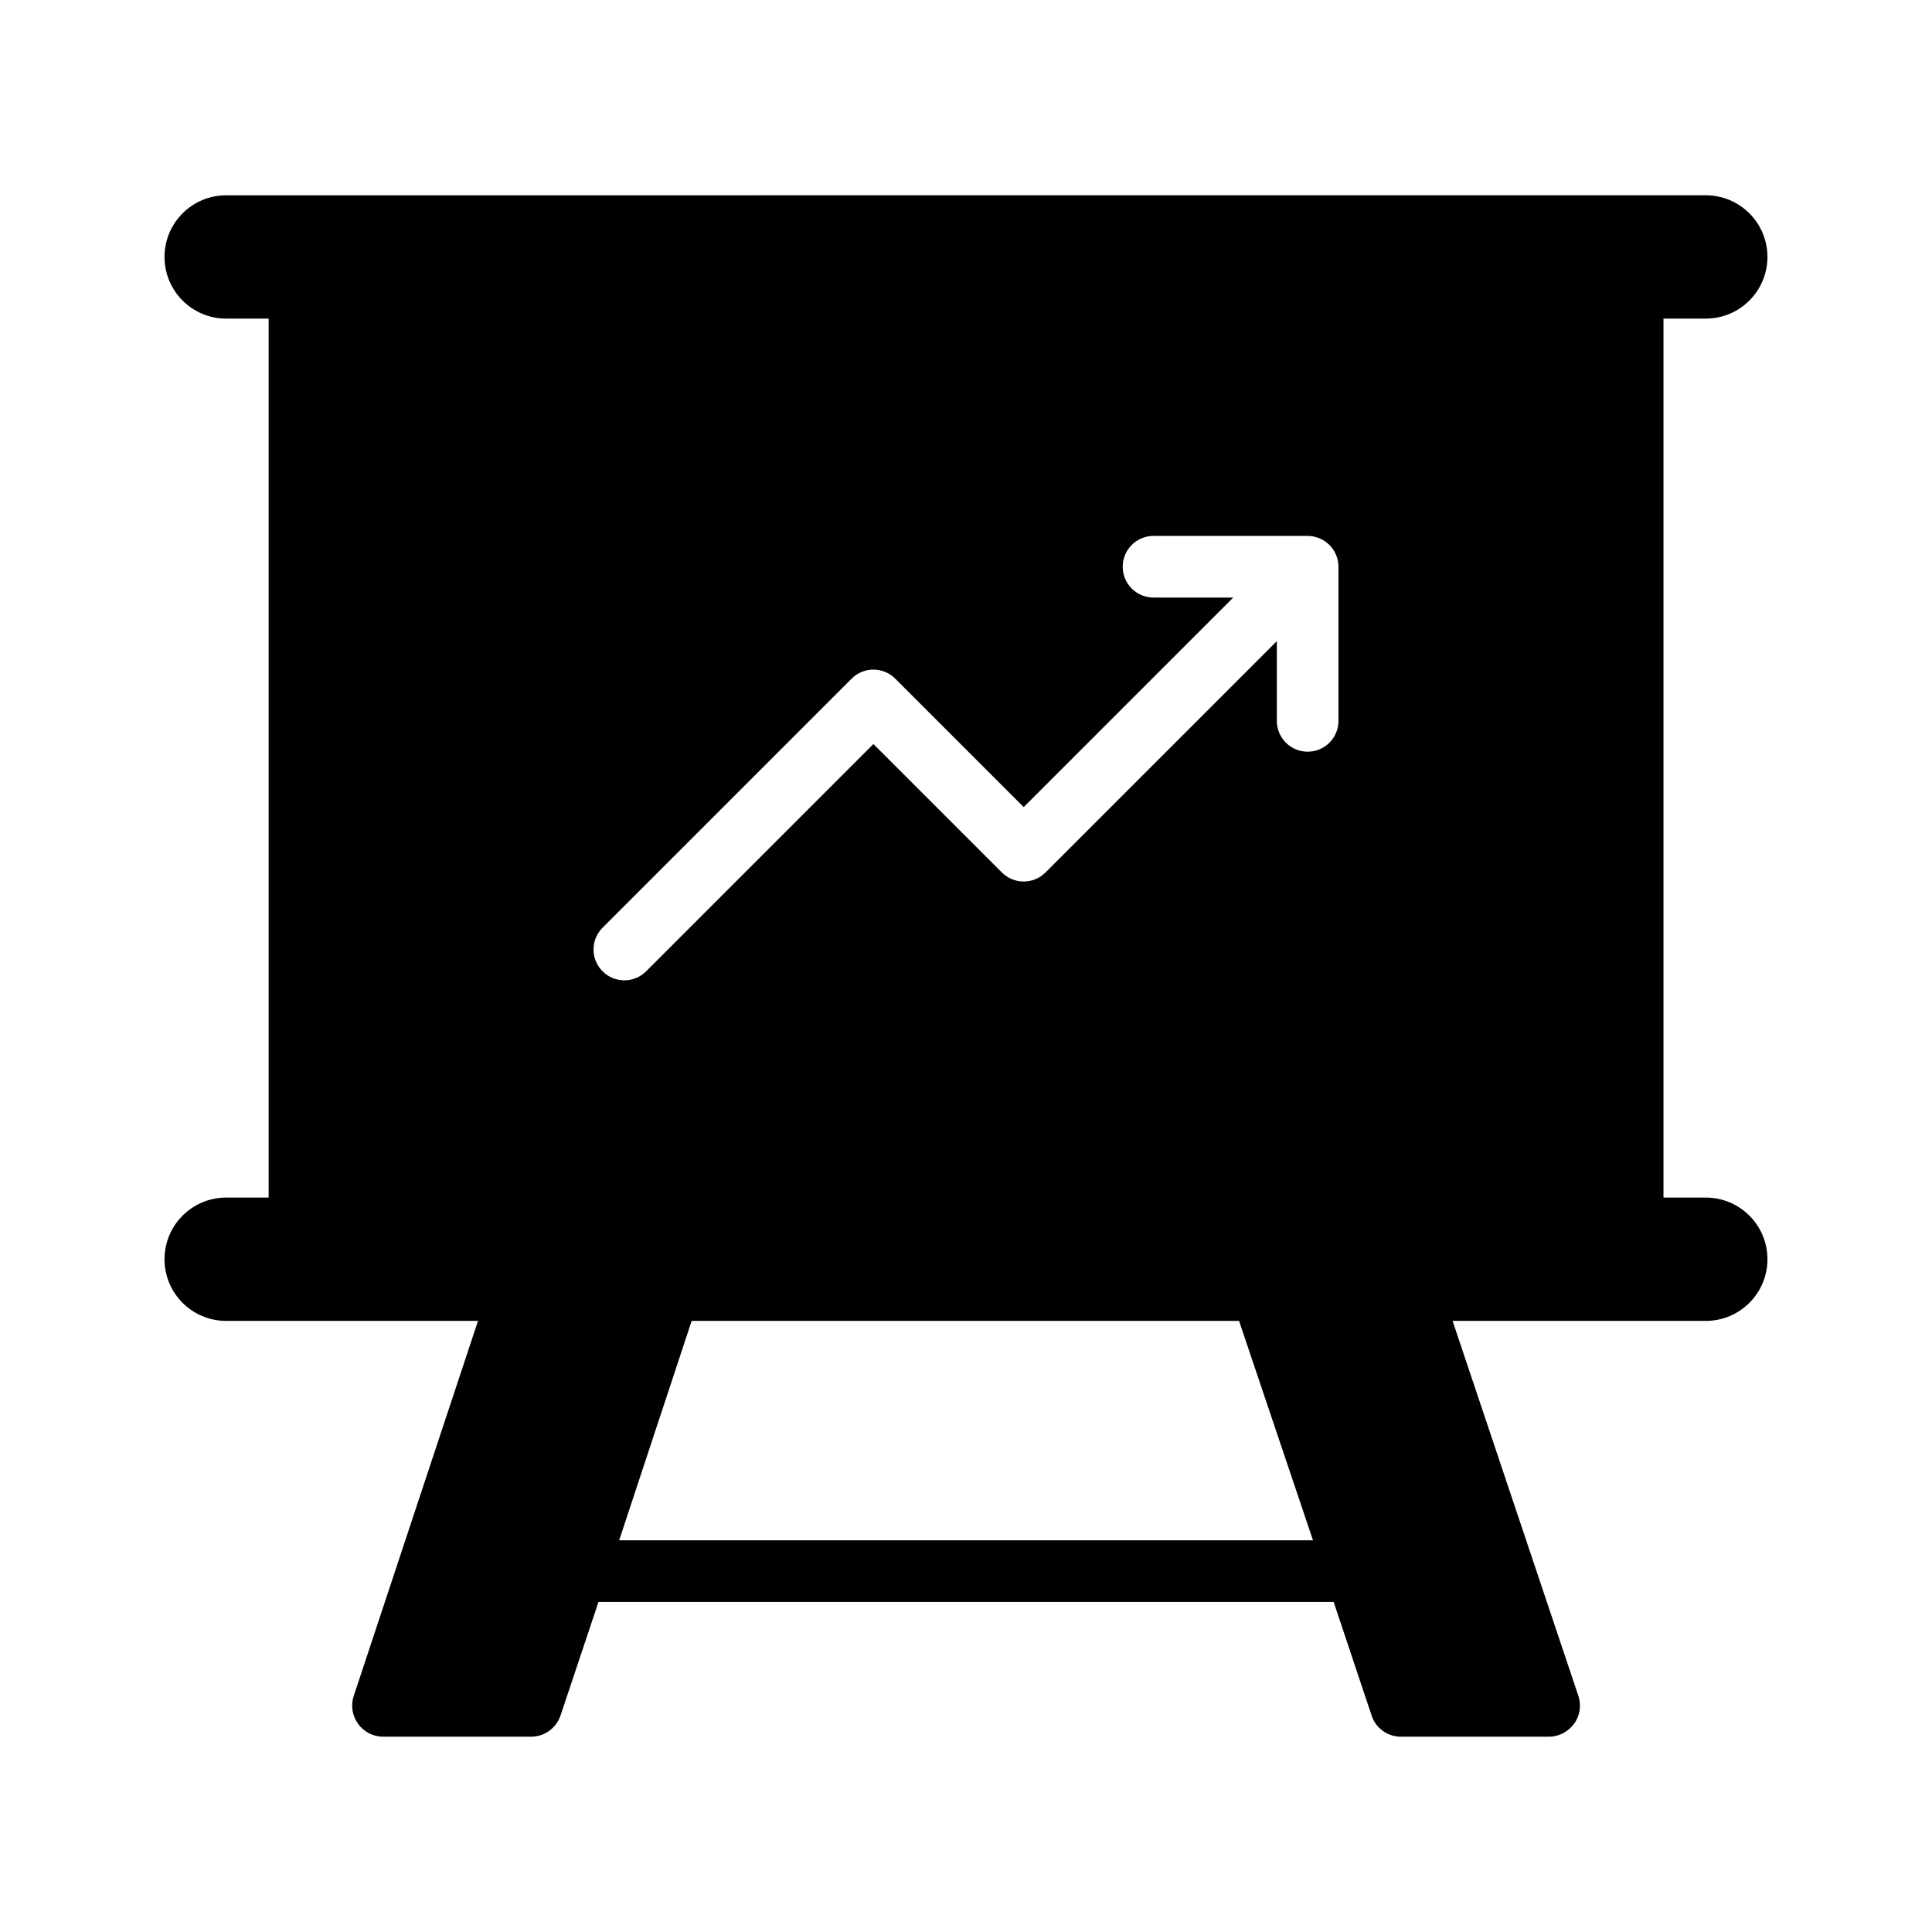 <?xml version="1.0" encoding="UTF-8"?>
<!-- Uploaded to: SVG Repo, www.svgrepo.com, Generator: SVG Repo Mixer Tools -->
<svg fill="#000000" width="800px" height="800px" version="1.1" viewBox="144 144 512 512" xmlns="http://www.w3.org/2000/svg">
 <path d="m596.05 228.43c9.023 0 16.34-7.312 16.34-16.34 0-9.023-7.312-16.34-16.34-16.34l-392.11 0.004c-9.023 0-16.34 7.316-16.34 16.34 0 9.023 7.312 16.34 16.34 16.34l11.254-0.004v232.94h-11.254c-9.023 0-16.34 7.316-16.34 16.34 0 9.023 7.312 16.34 16.34 16.34h66.738l-32.938 99.406c-0.816 2.449-0.41 5.227 1.145 7.352 1.469 2.125 4.004 3.43 6.617 3.43h39.293c3.512 0 6.617-2.289 7.762-5.637l10.047-30.062h194.83l10.047 30.062c1.062 3.348 4.25 5.637 7.762 5.637h39.293c2.613 0 5.066-1.309 6.617-3.43 1.551-2.125 1.961-4.902 1.145-7.352l-33.348-99.406h67.105c9.023 0 16.34-7.316 16.34-16.34 0-9.023-7.312-16.34-16.34-16.34h-11.211l-0.004-232.94zm-104.09 323.77h-183.88l19.219-58.152h145.06zm-70.898-176.98c-3.191 3.191-8.359 3.191-11.551 0l-34.047-34.047-60.23 60.23c-1.594 1.594-3.684 2.394-5.777 2.394-2.09 0-4.18-0.797-5.773-2.394-3.191-3.191-3.191-8.359 0-11.551l66.008-66.008c3.191-3.191 8.359-3.191 11.551 0l34.047 34.047 55.531-55.531h-21.125c-4.516 0-8.168-3.652-8.168-8.168s3.652-8.168 8.168-8.168h40.844c1.062 0 2.121 0.215 3.117 0.629 2 0.828 3.594 2.418 4.422 4.422 0.414 0.996 0.629 2.055 0.629 3.117v40.844c0 4.516-3.652 8.168-8.168 8.168-4.516 0-8.168-3.652-8.168-8.168v-21.125z"/>
</svg>